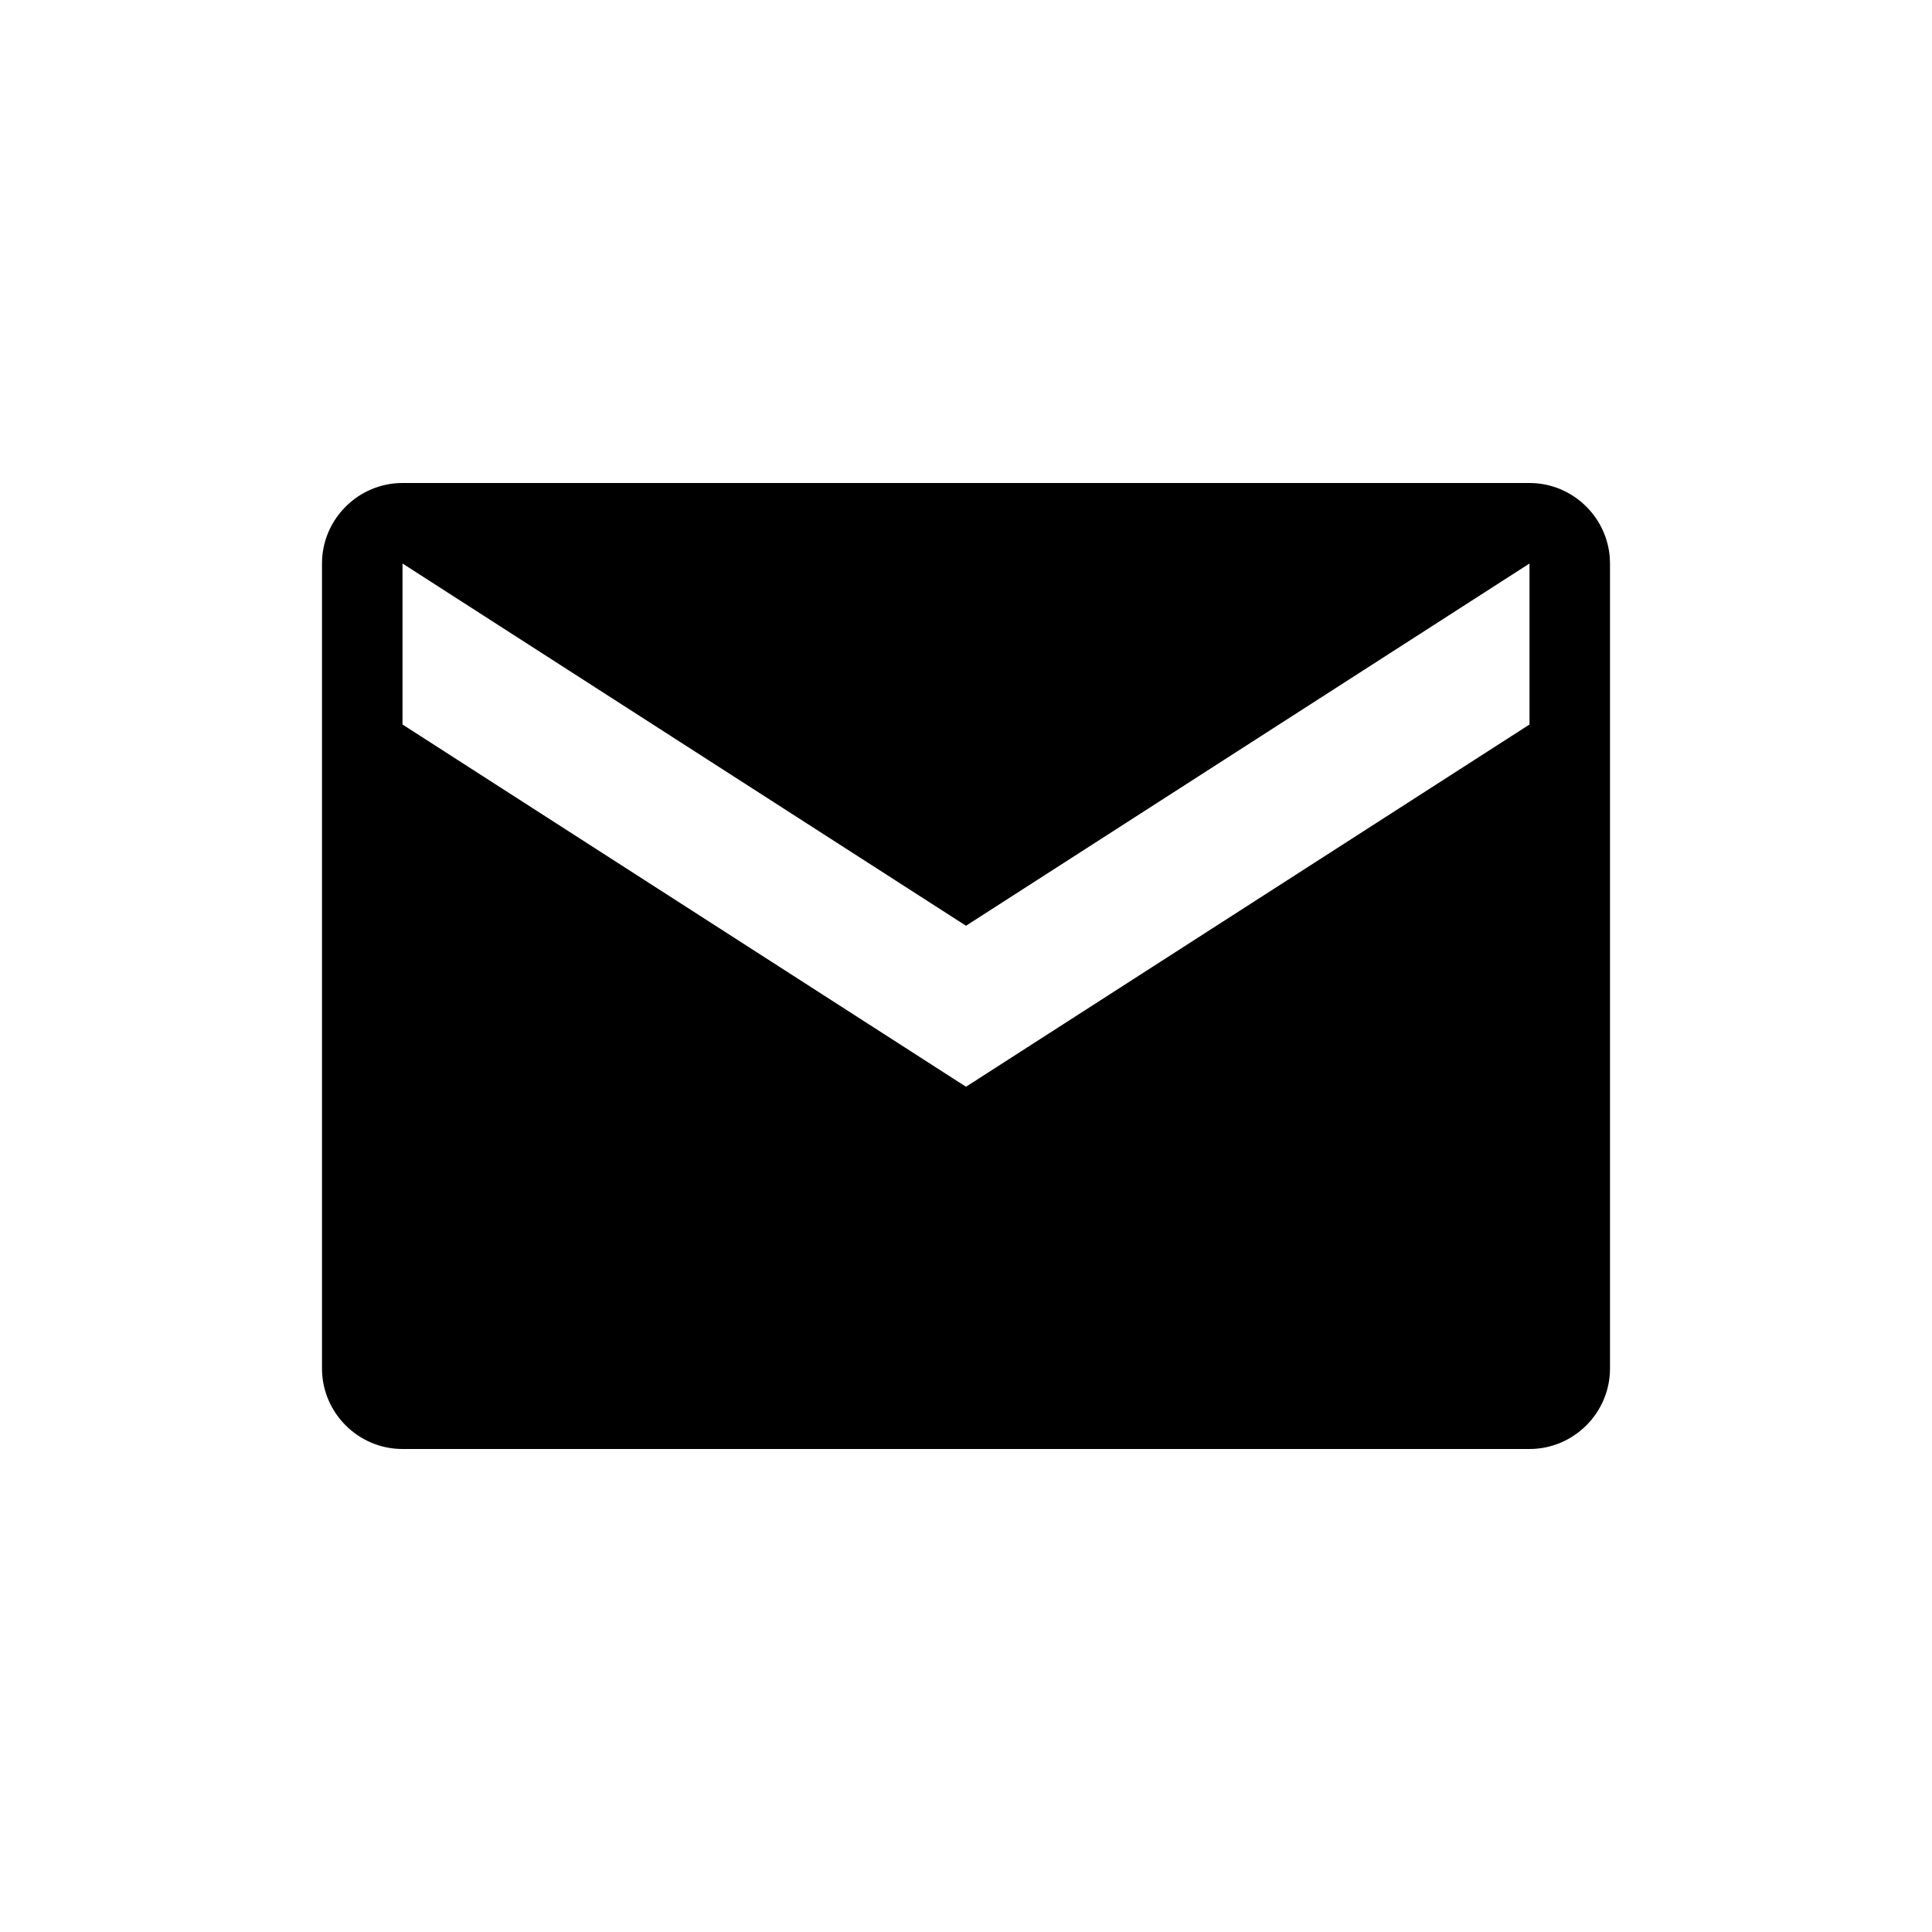 <svg xmlns="http://www.w3.org/2000/svg" viewBox="0 0 24 24" fill="currentColor" width="48px" height="48px">
  <path d="M19,6H5c-0.55,0-1,0.45-1,1v10c0,0.55,0.45,1,1,1h14c0.55,0,1-0.45,1-1V7C20,6.45,19.55,6,19,6z M19,9l-7,4.5L5,9V7l7,4.5 L19,7V9z"/>
</svg>
